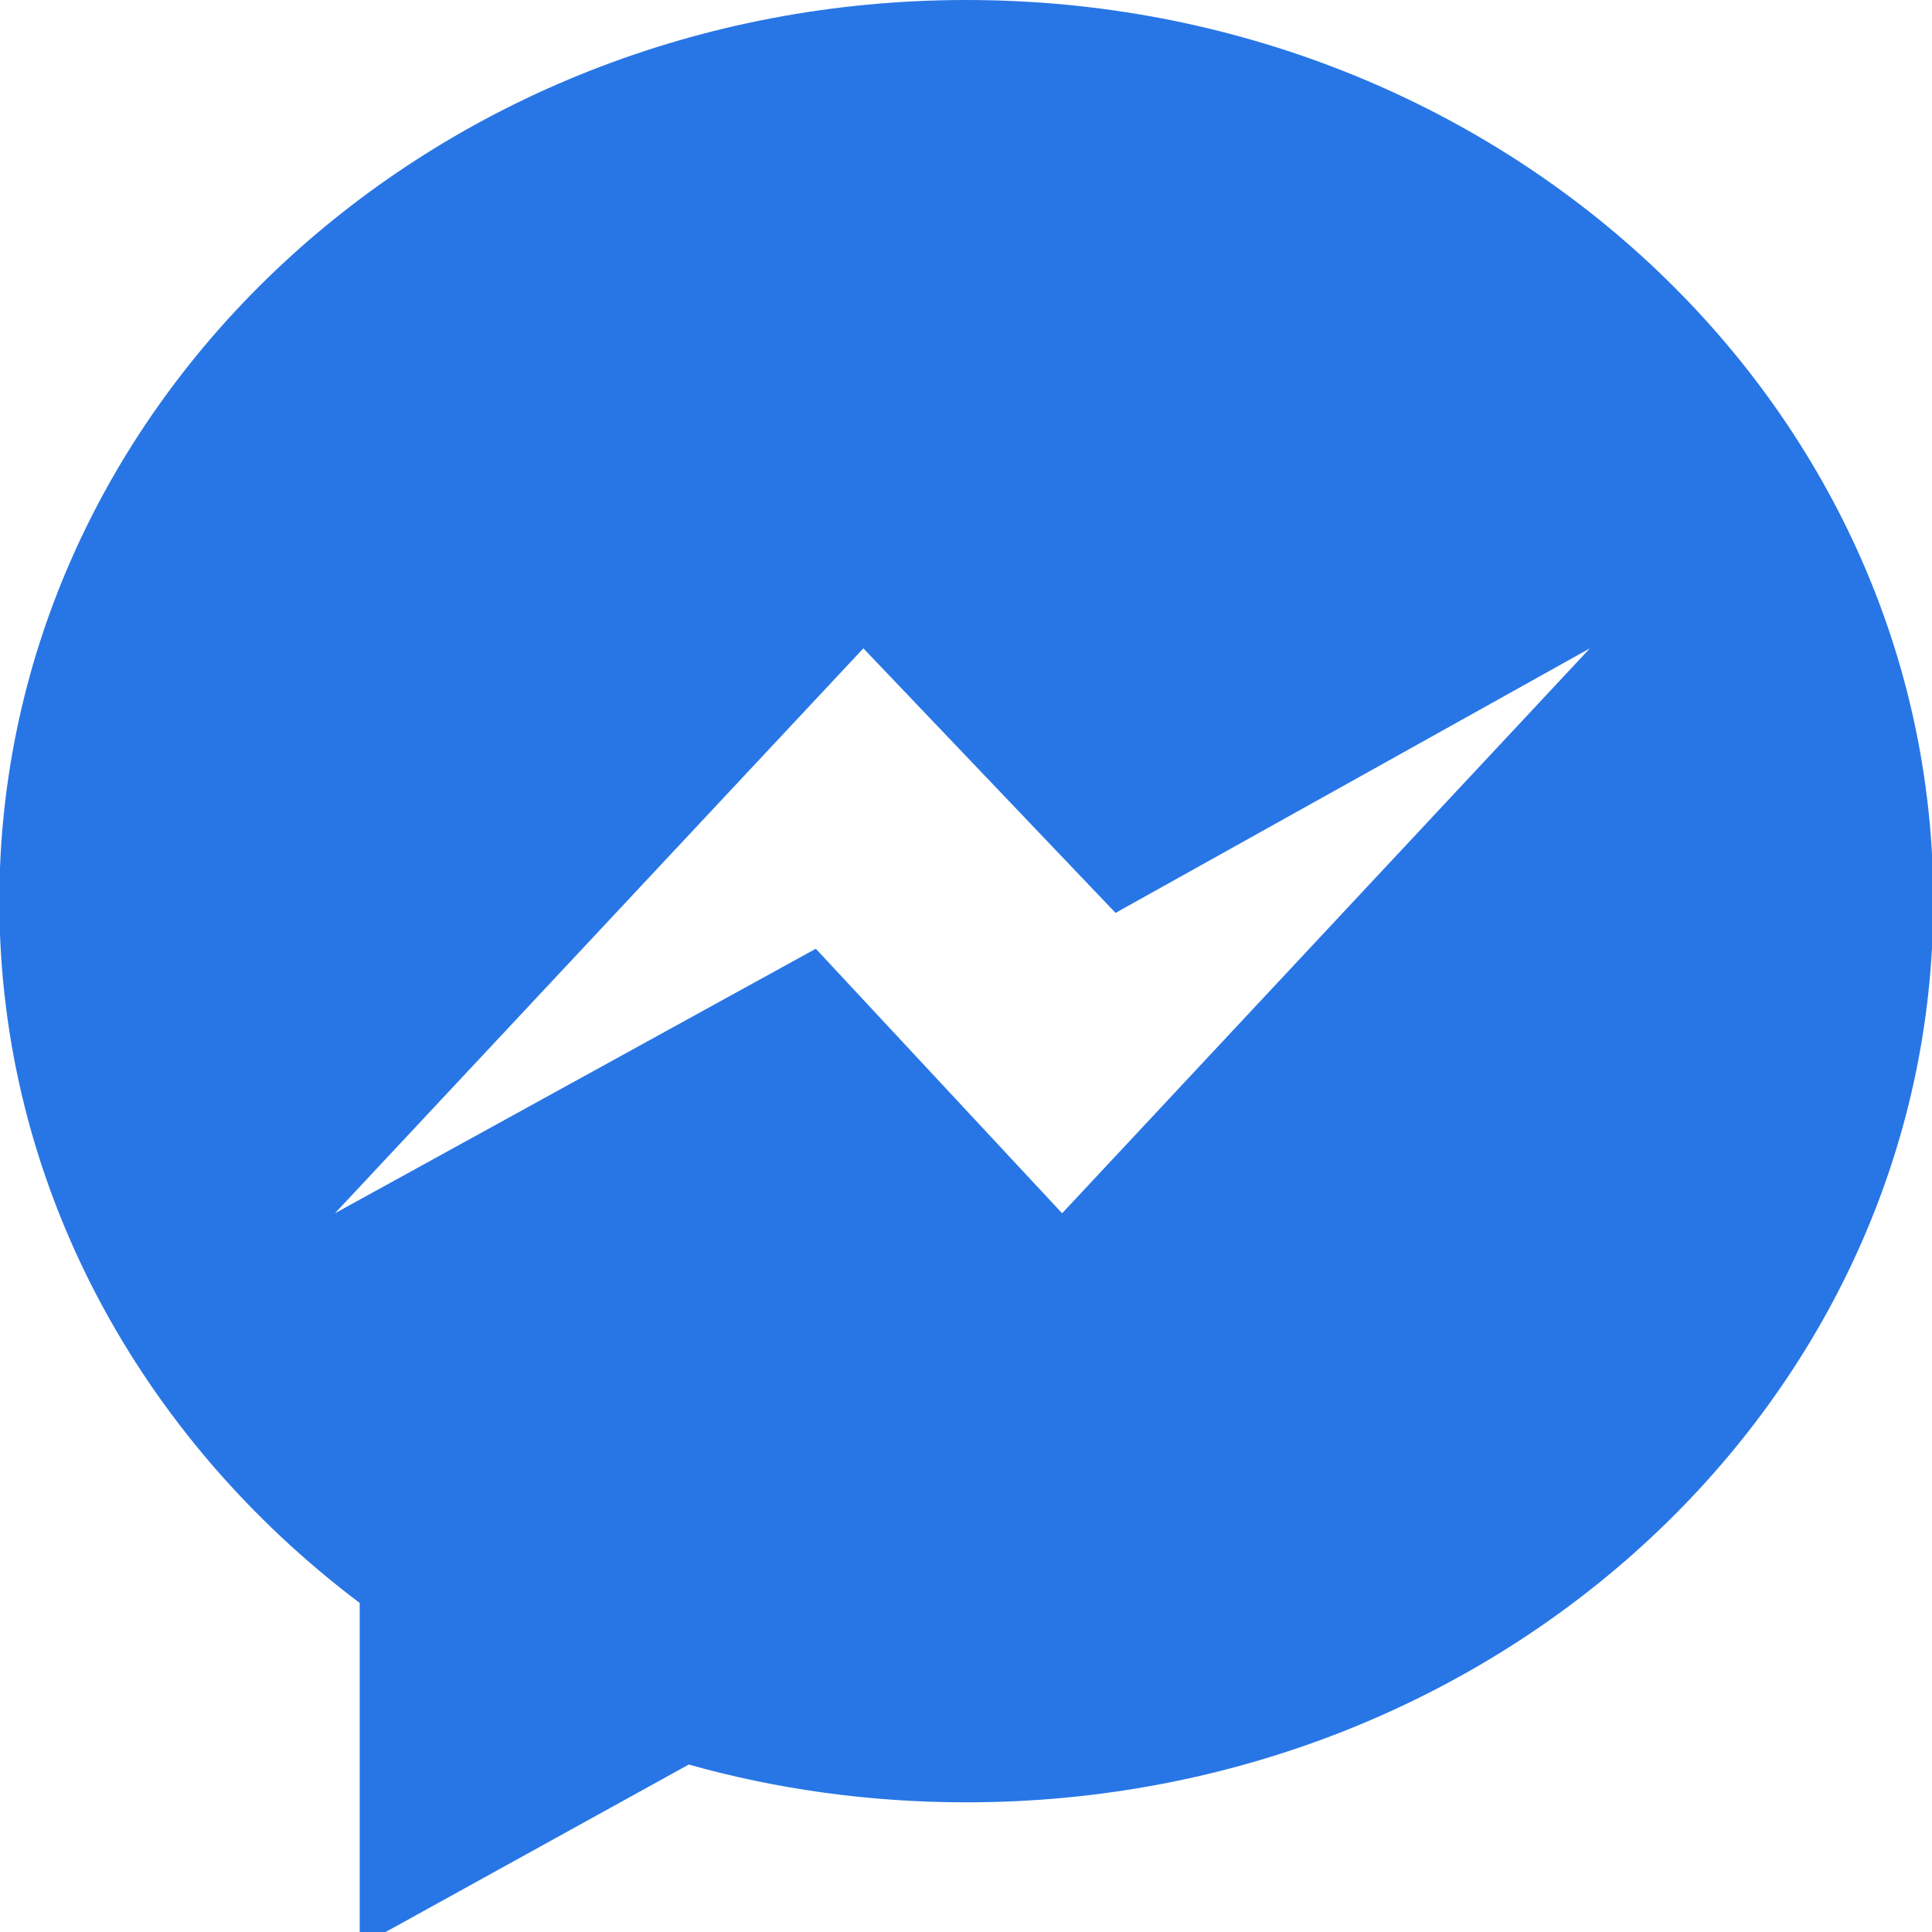 <?xml version="1.0" encoding="utf-8"?>
<!-- Generator: Adobe Illustrator 22.0.0, SVG Export Plug-In . SVG Version: 6.00 Build 0)  -->
<svg version="1.1" id="Capa_1" xmlns="http://www.w3.org/2000/svg" xmlns:xlink="http://www.w3.org/1999/xlink" x="0px" y="0px"
	 width="296.5px" height="296.5px" viewBox="0 0 296.5 296.5" style="enable-background:new 0 0 296.5 296.5;" xml:space="preserve"
	>
<style type="text/css">
	.st0{fill:#2876E5;}
</style>
<path class="st0" d="M148.3,0C66.3,0-0.1,61.9-0.1,138.3c0,43.5,21.6,82.3,55.3,107.7v52.7l50.5-27.9c13.5,3.8,27.8,5.8,42.6,5.8
	c82,0,148.4-61.9,148.4-138.3S230.3,0,148.3,0z M163,186.2l-37.8-40.6l-73.8,40.6l81.1-86.7l38.7,40.6l72.8-40.6L163,186.2z"/>
</svg>
